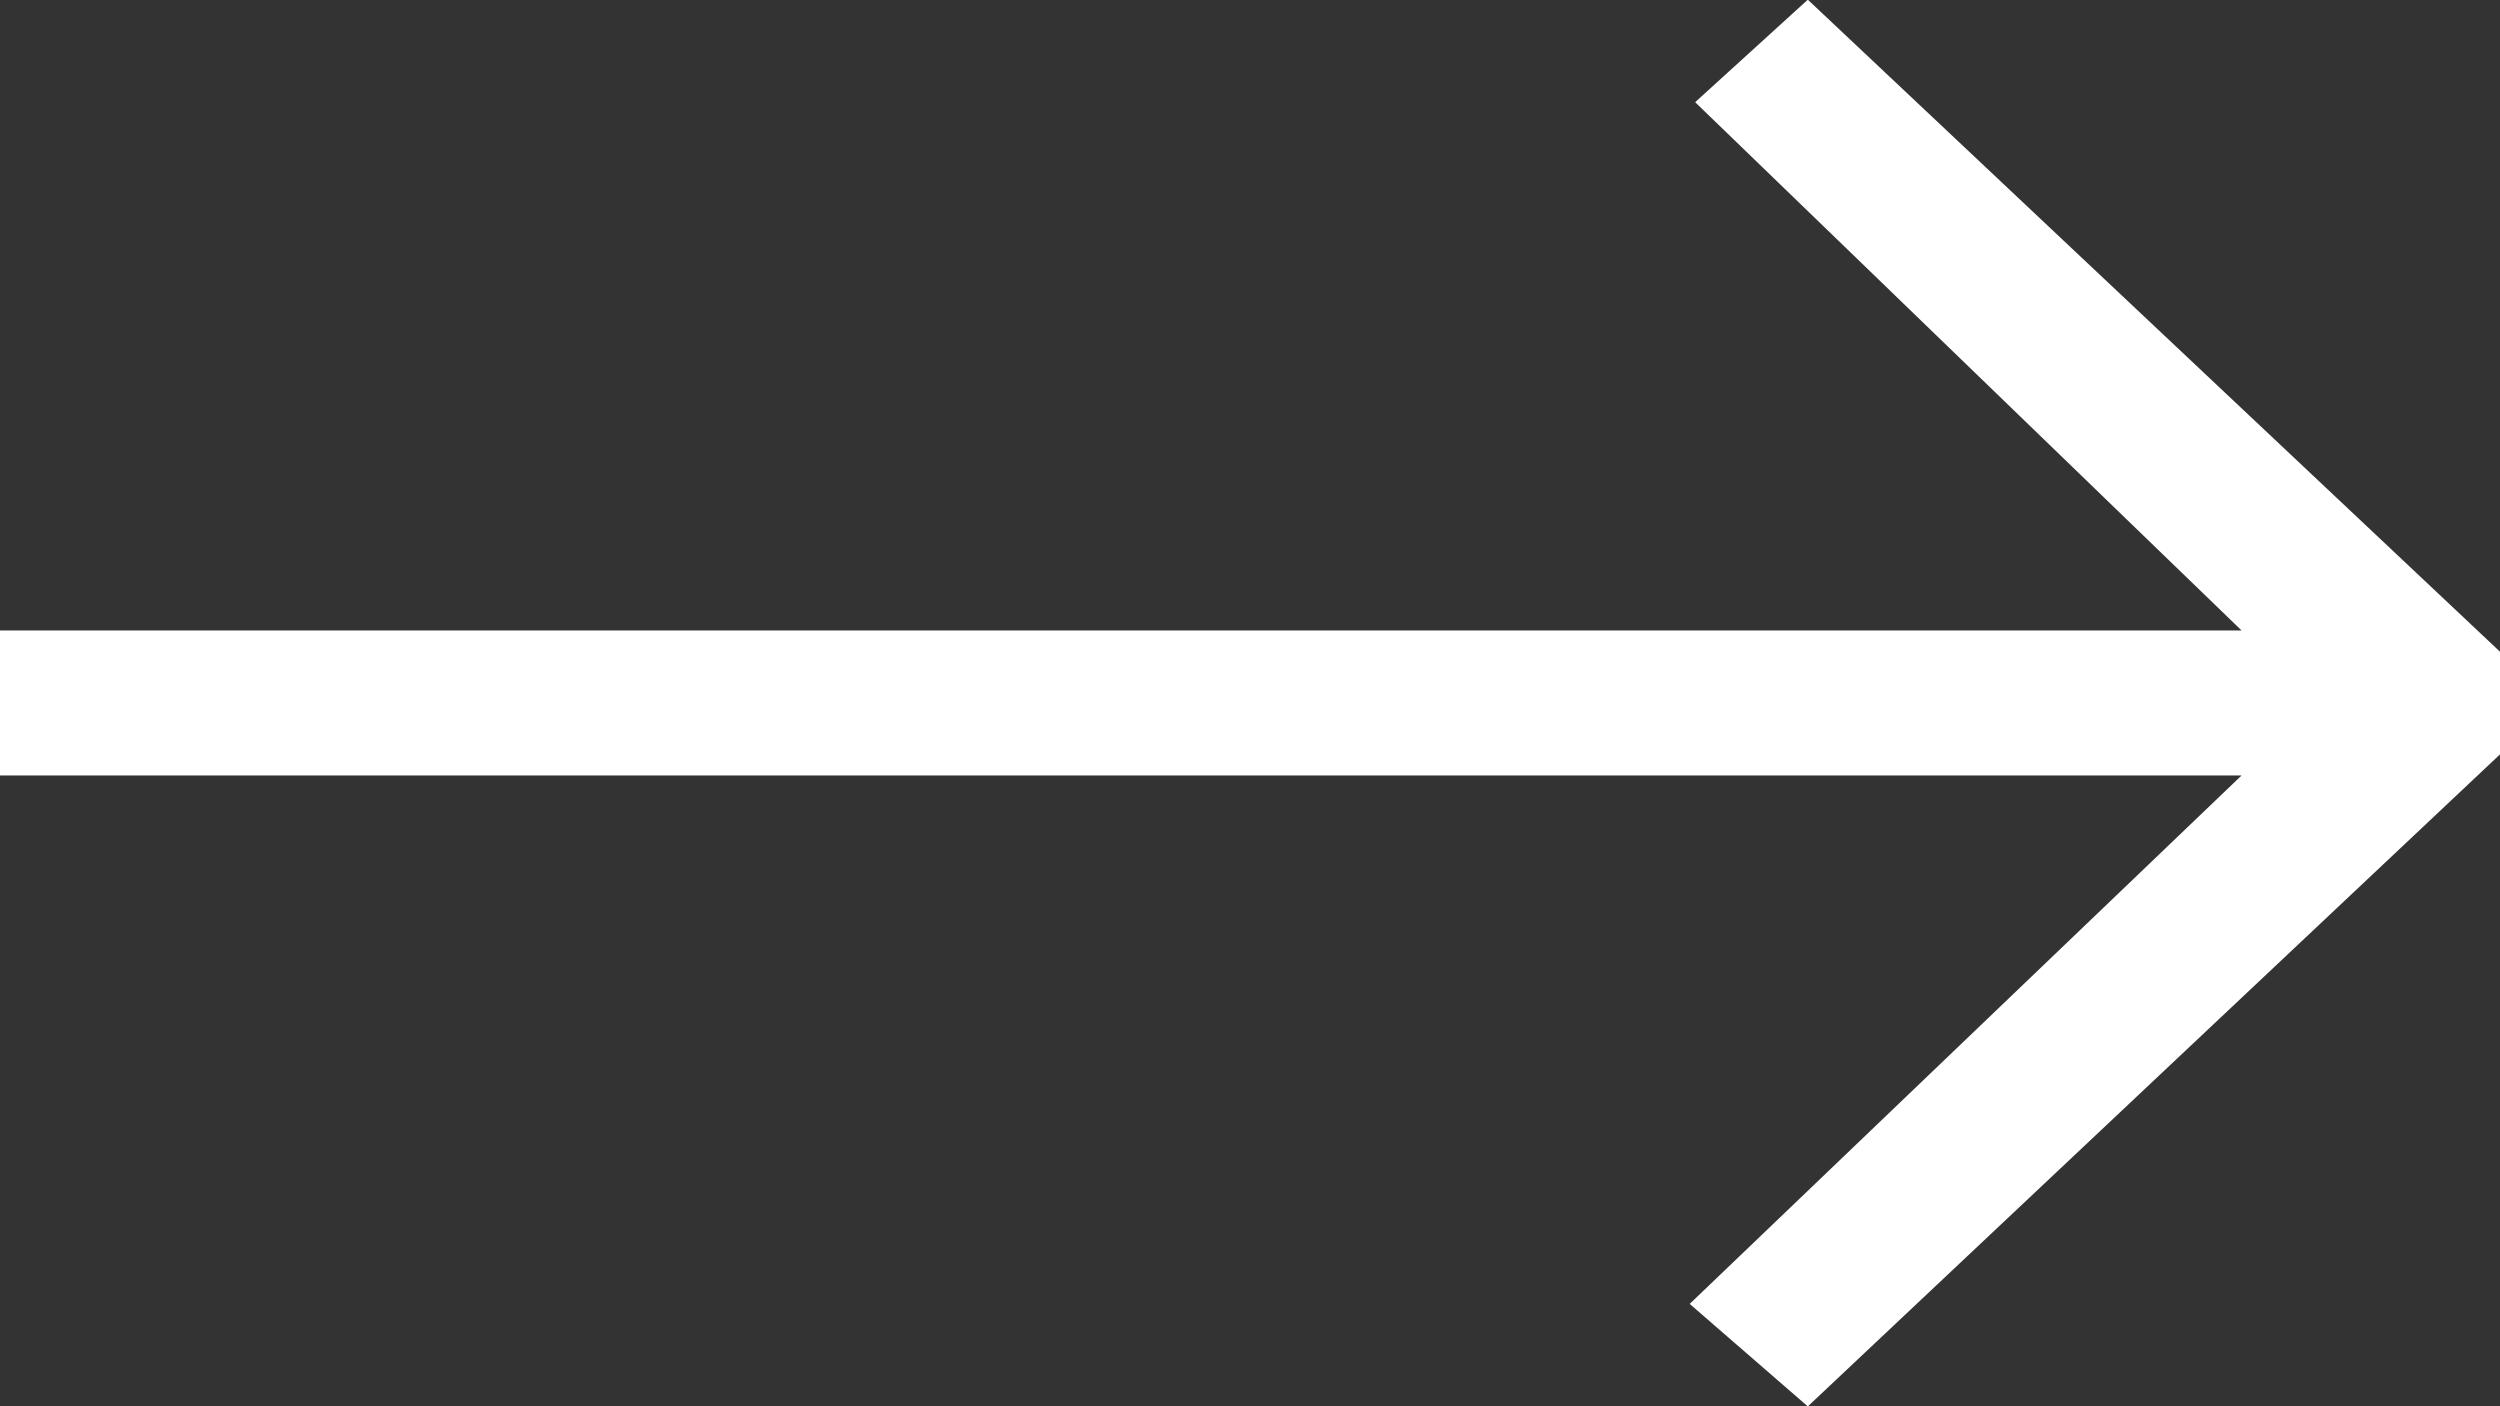 <svg 
 xmlns="http://www.w3.org/2000/svg"
 xmlns:xlink="http://www.w3.org/1999/xlink"
 width="16px" height="9px">
<rect width="100%" height="100%" fill="#333333" stroke="none"/>
<path fill-rule="evenodd"  fill="rgb(255, 255, 255)"
 d="M10.814,8.345 L11.570,9.001 L16.000,4.828 L16.000,4.171 L11.570,-0.002 L10.849,0.654 L14.346,4.035 L-0.000,4.035 L-0.000,4.963 L14.346,4.963 L10.814,8.345 Z"/>
</svg>